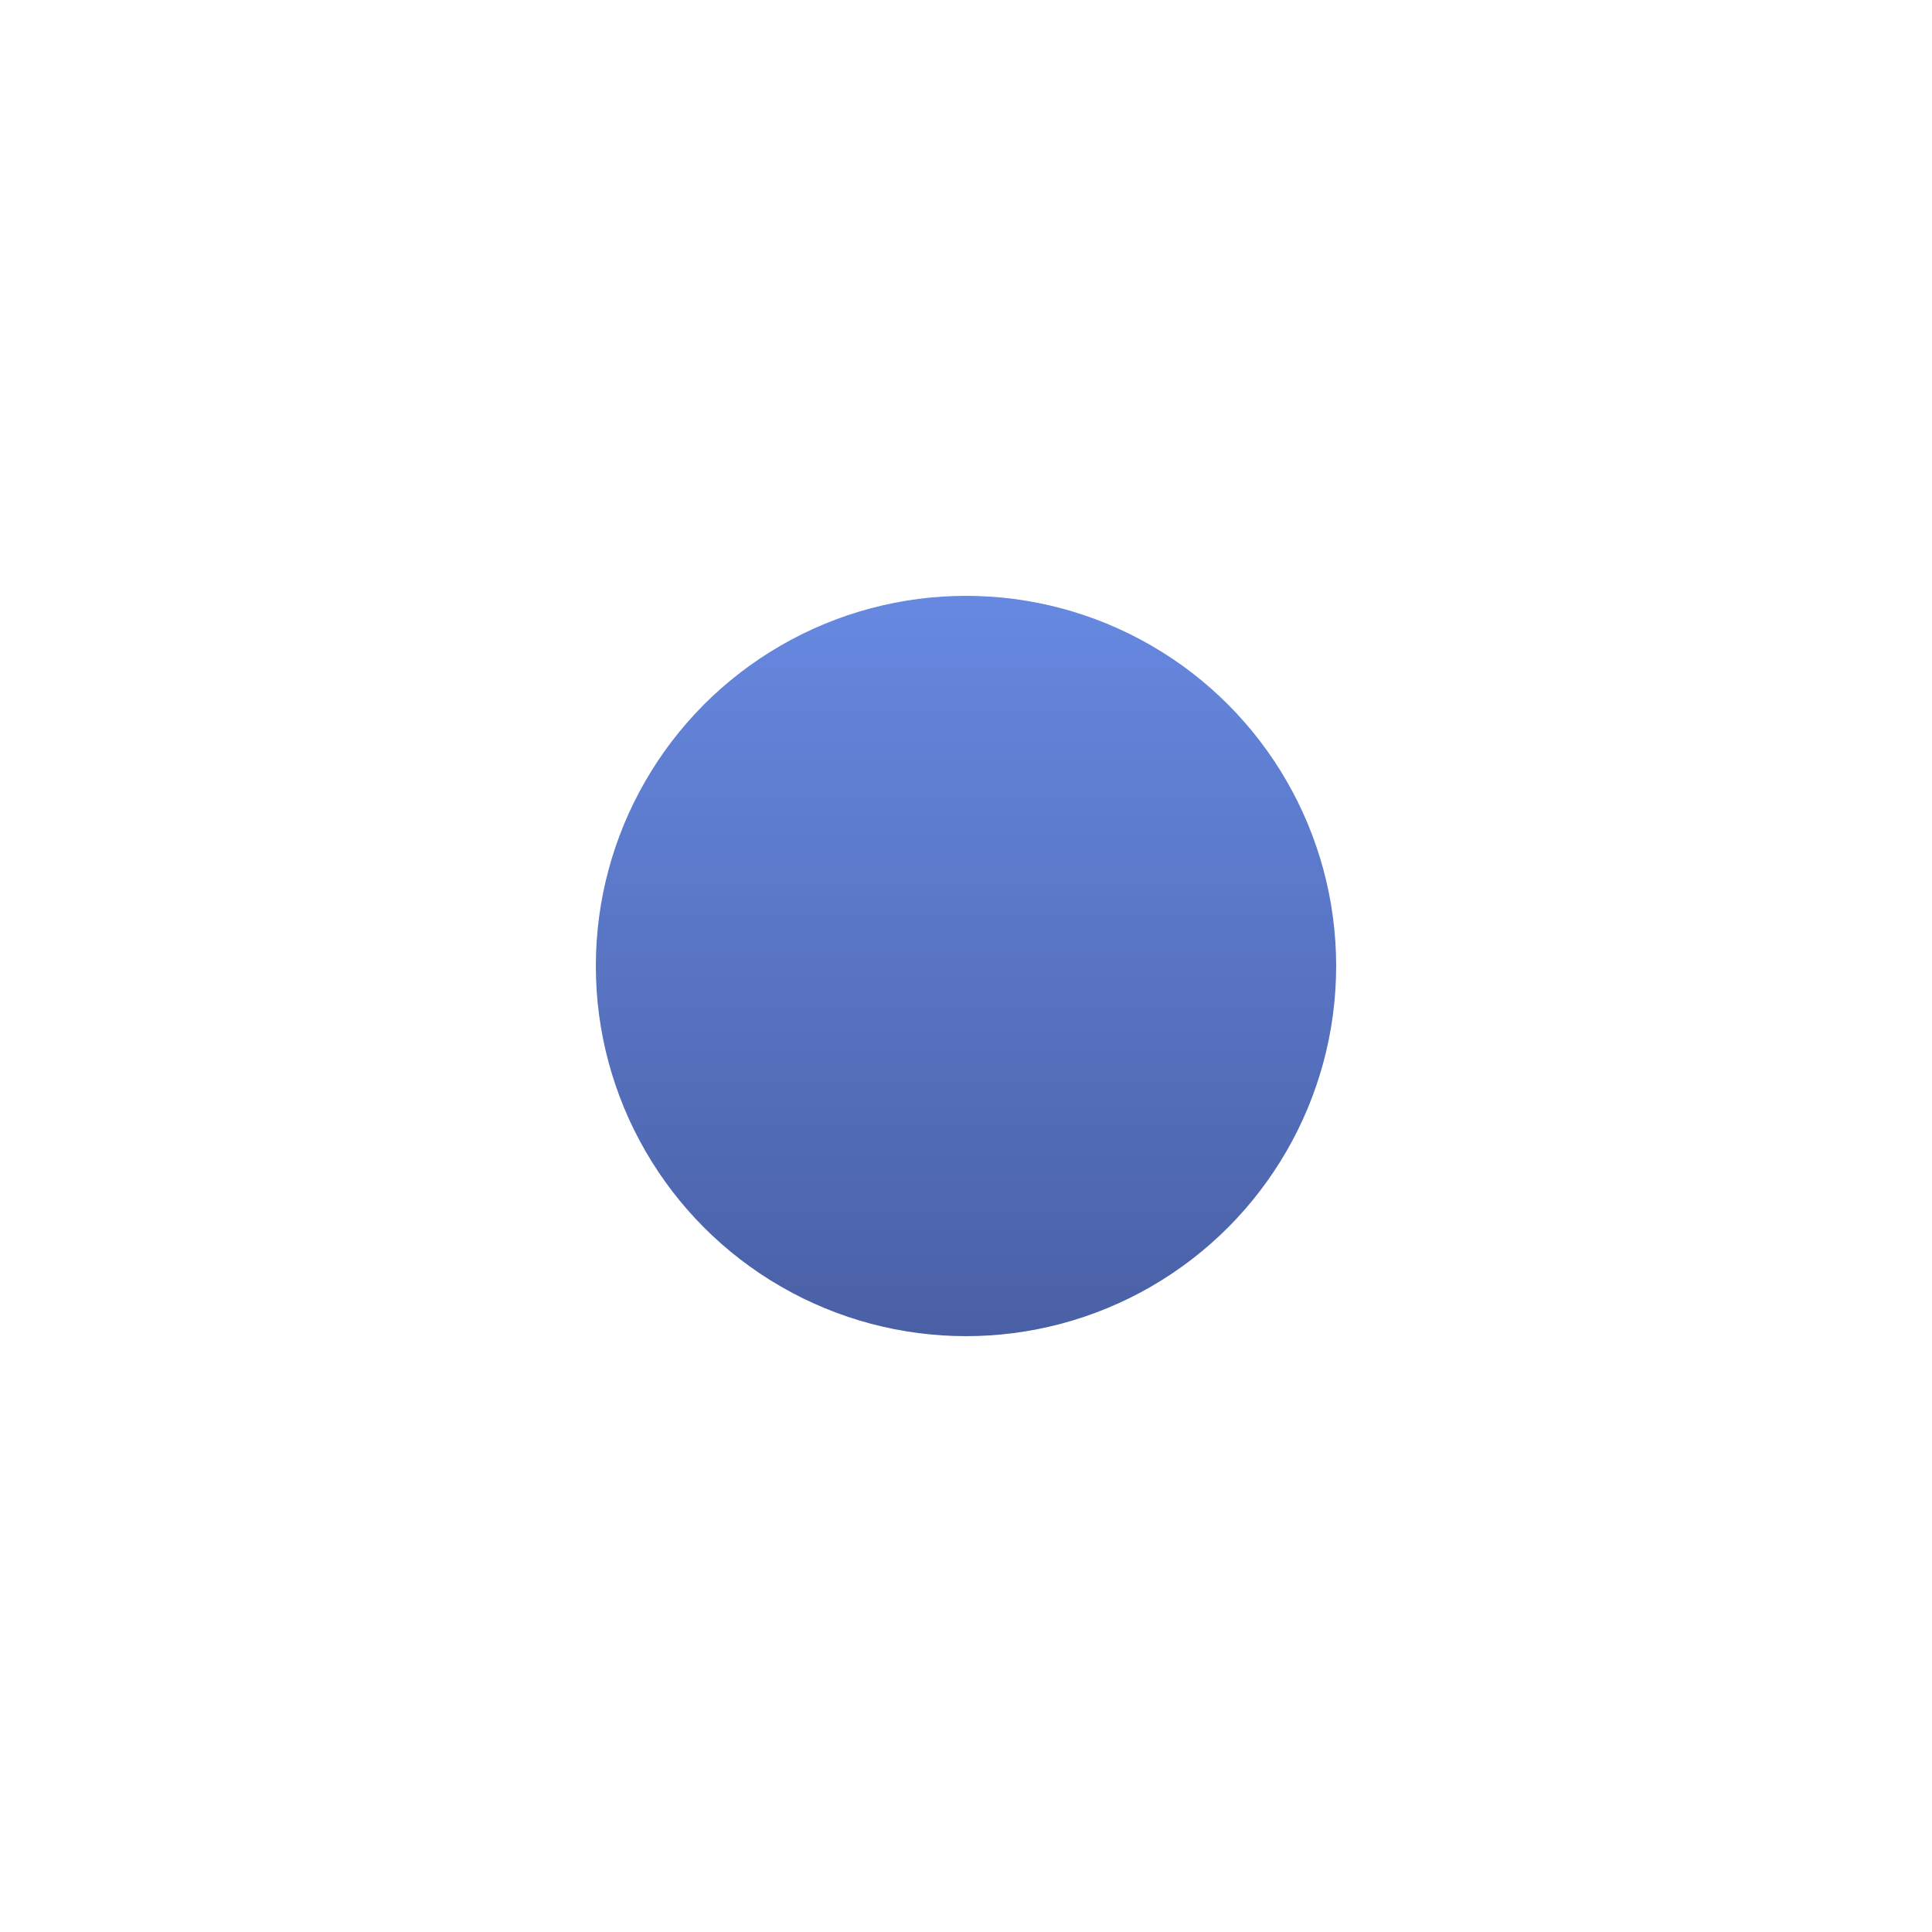 <?xml version="1.0" encoding="UTF-8"?> <svg xmlns="http://www.w3.org/2000/svg" width="1297" height="1297" viewBox="0 0 1297 1297" fill="none"> <g filter="url(#filter0_f_83_107)"> <circle cx="648.5" cy="648.5" r="248.5" fill="url(#paint0_linear_83_107)" fill-opacity="0.8"></circle> </g> <defs> <filter id="filter0_f_83_107" x="0" y="0" width="1297" height="1297" filterUnits="userSpaceOnUse" color-interpolation-filters="sRGB"> <feFlood flood-opacity="0" result="BackgroundImageFix"></feFlood> <feBlend mode="normal" in="SourceGraphic" in2="BackgroundImageFix" result="shape"></feBlend> <feGaussianBlur stdDeviation="200" result="effect1_foregroundBlur_83_107"></feGaussianBlur> </filter> <linearGradient id="paint0_linear_83_107" x1="648.5" y1="400" x2="648.5" y2="897" gradientUnits="userSpaceOnUse"> <stop stop-color="#416BD9"></stop> <stop offset="1" stop-color="#1C388F"></stop> </linearGradient> </defs> </svg> 